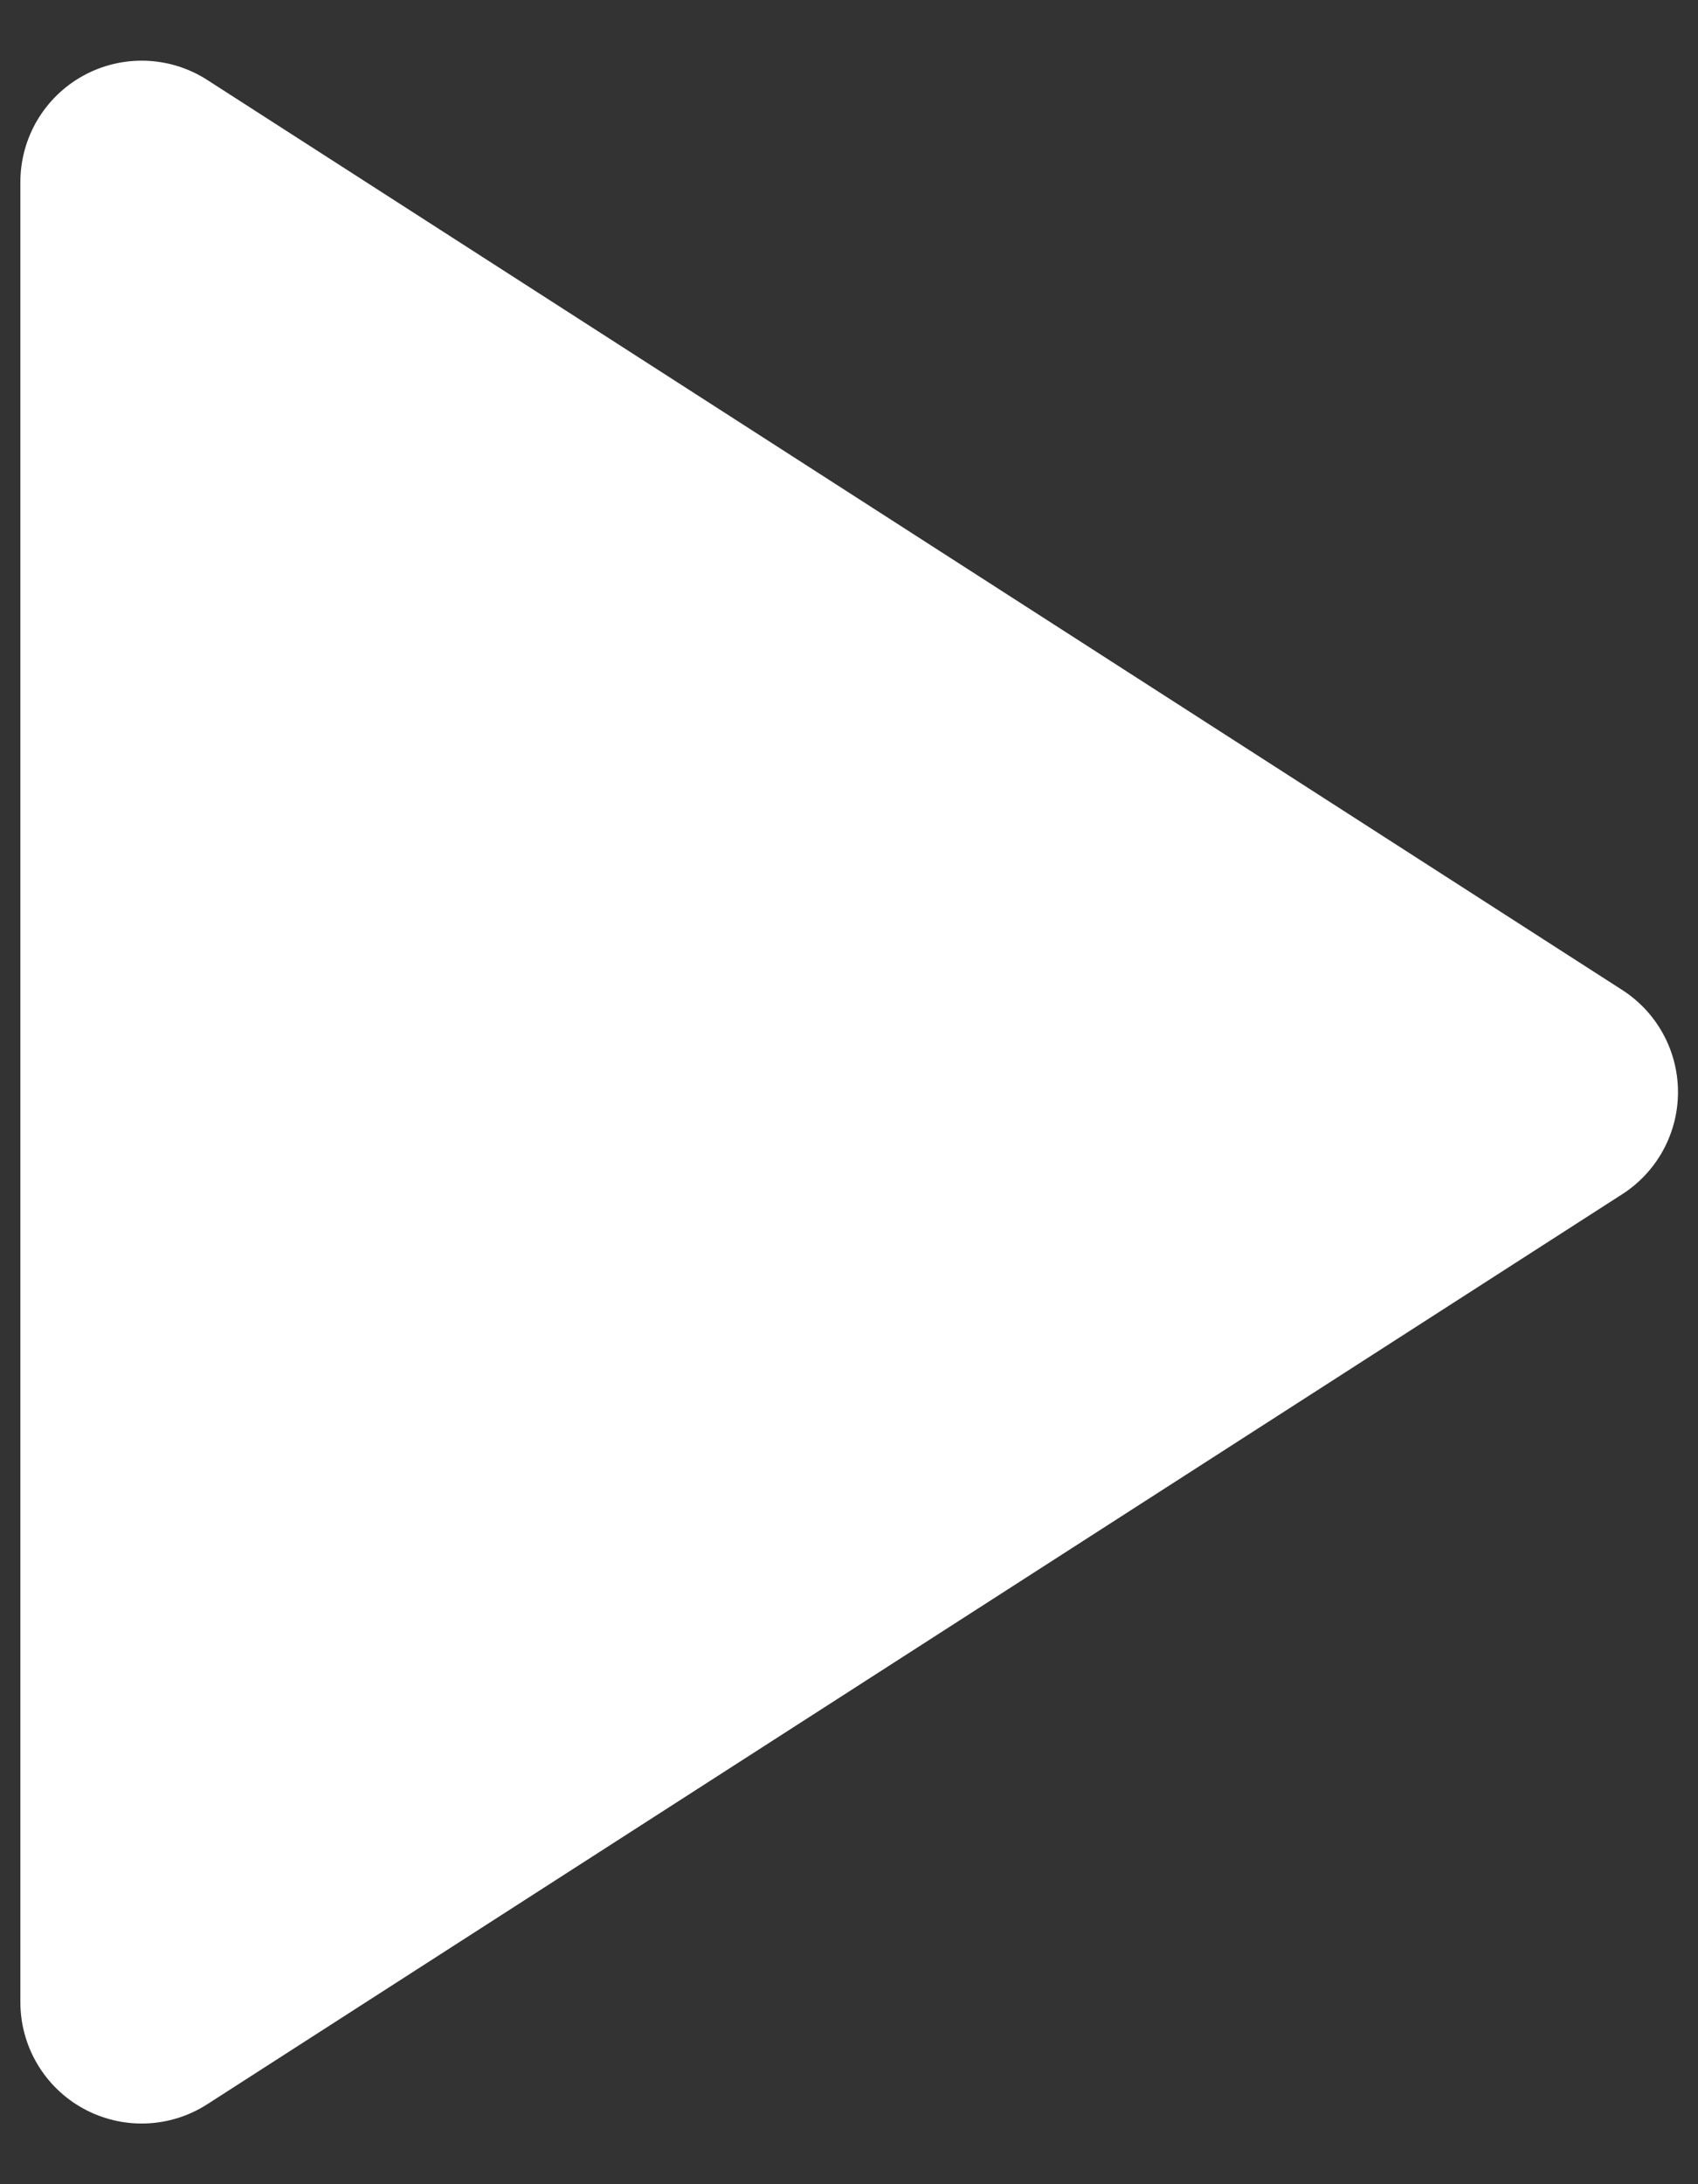 <svg width="14" height="18" viewBox="0 0 14 18" fill="none" xmlns="http://www.w3.org/2000/svg">
<rect x="0" y="0" width="14" height="18" fill="#333333" stroke="none"/>
<path d="M1.168 1.5L12.835 9L1.168 16.5V1.5Z" fill="white" stroke="white" stroke-width="2" stroke-linecap="round" stroke-linejoin="round"/>
</svg>
